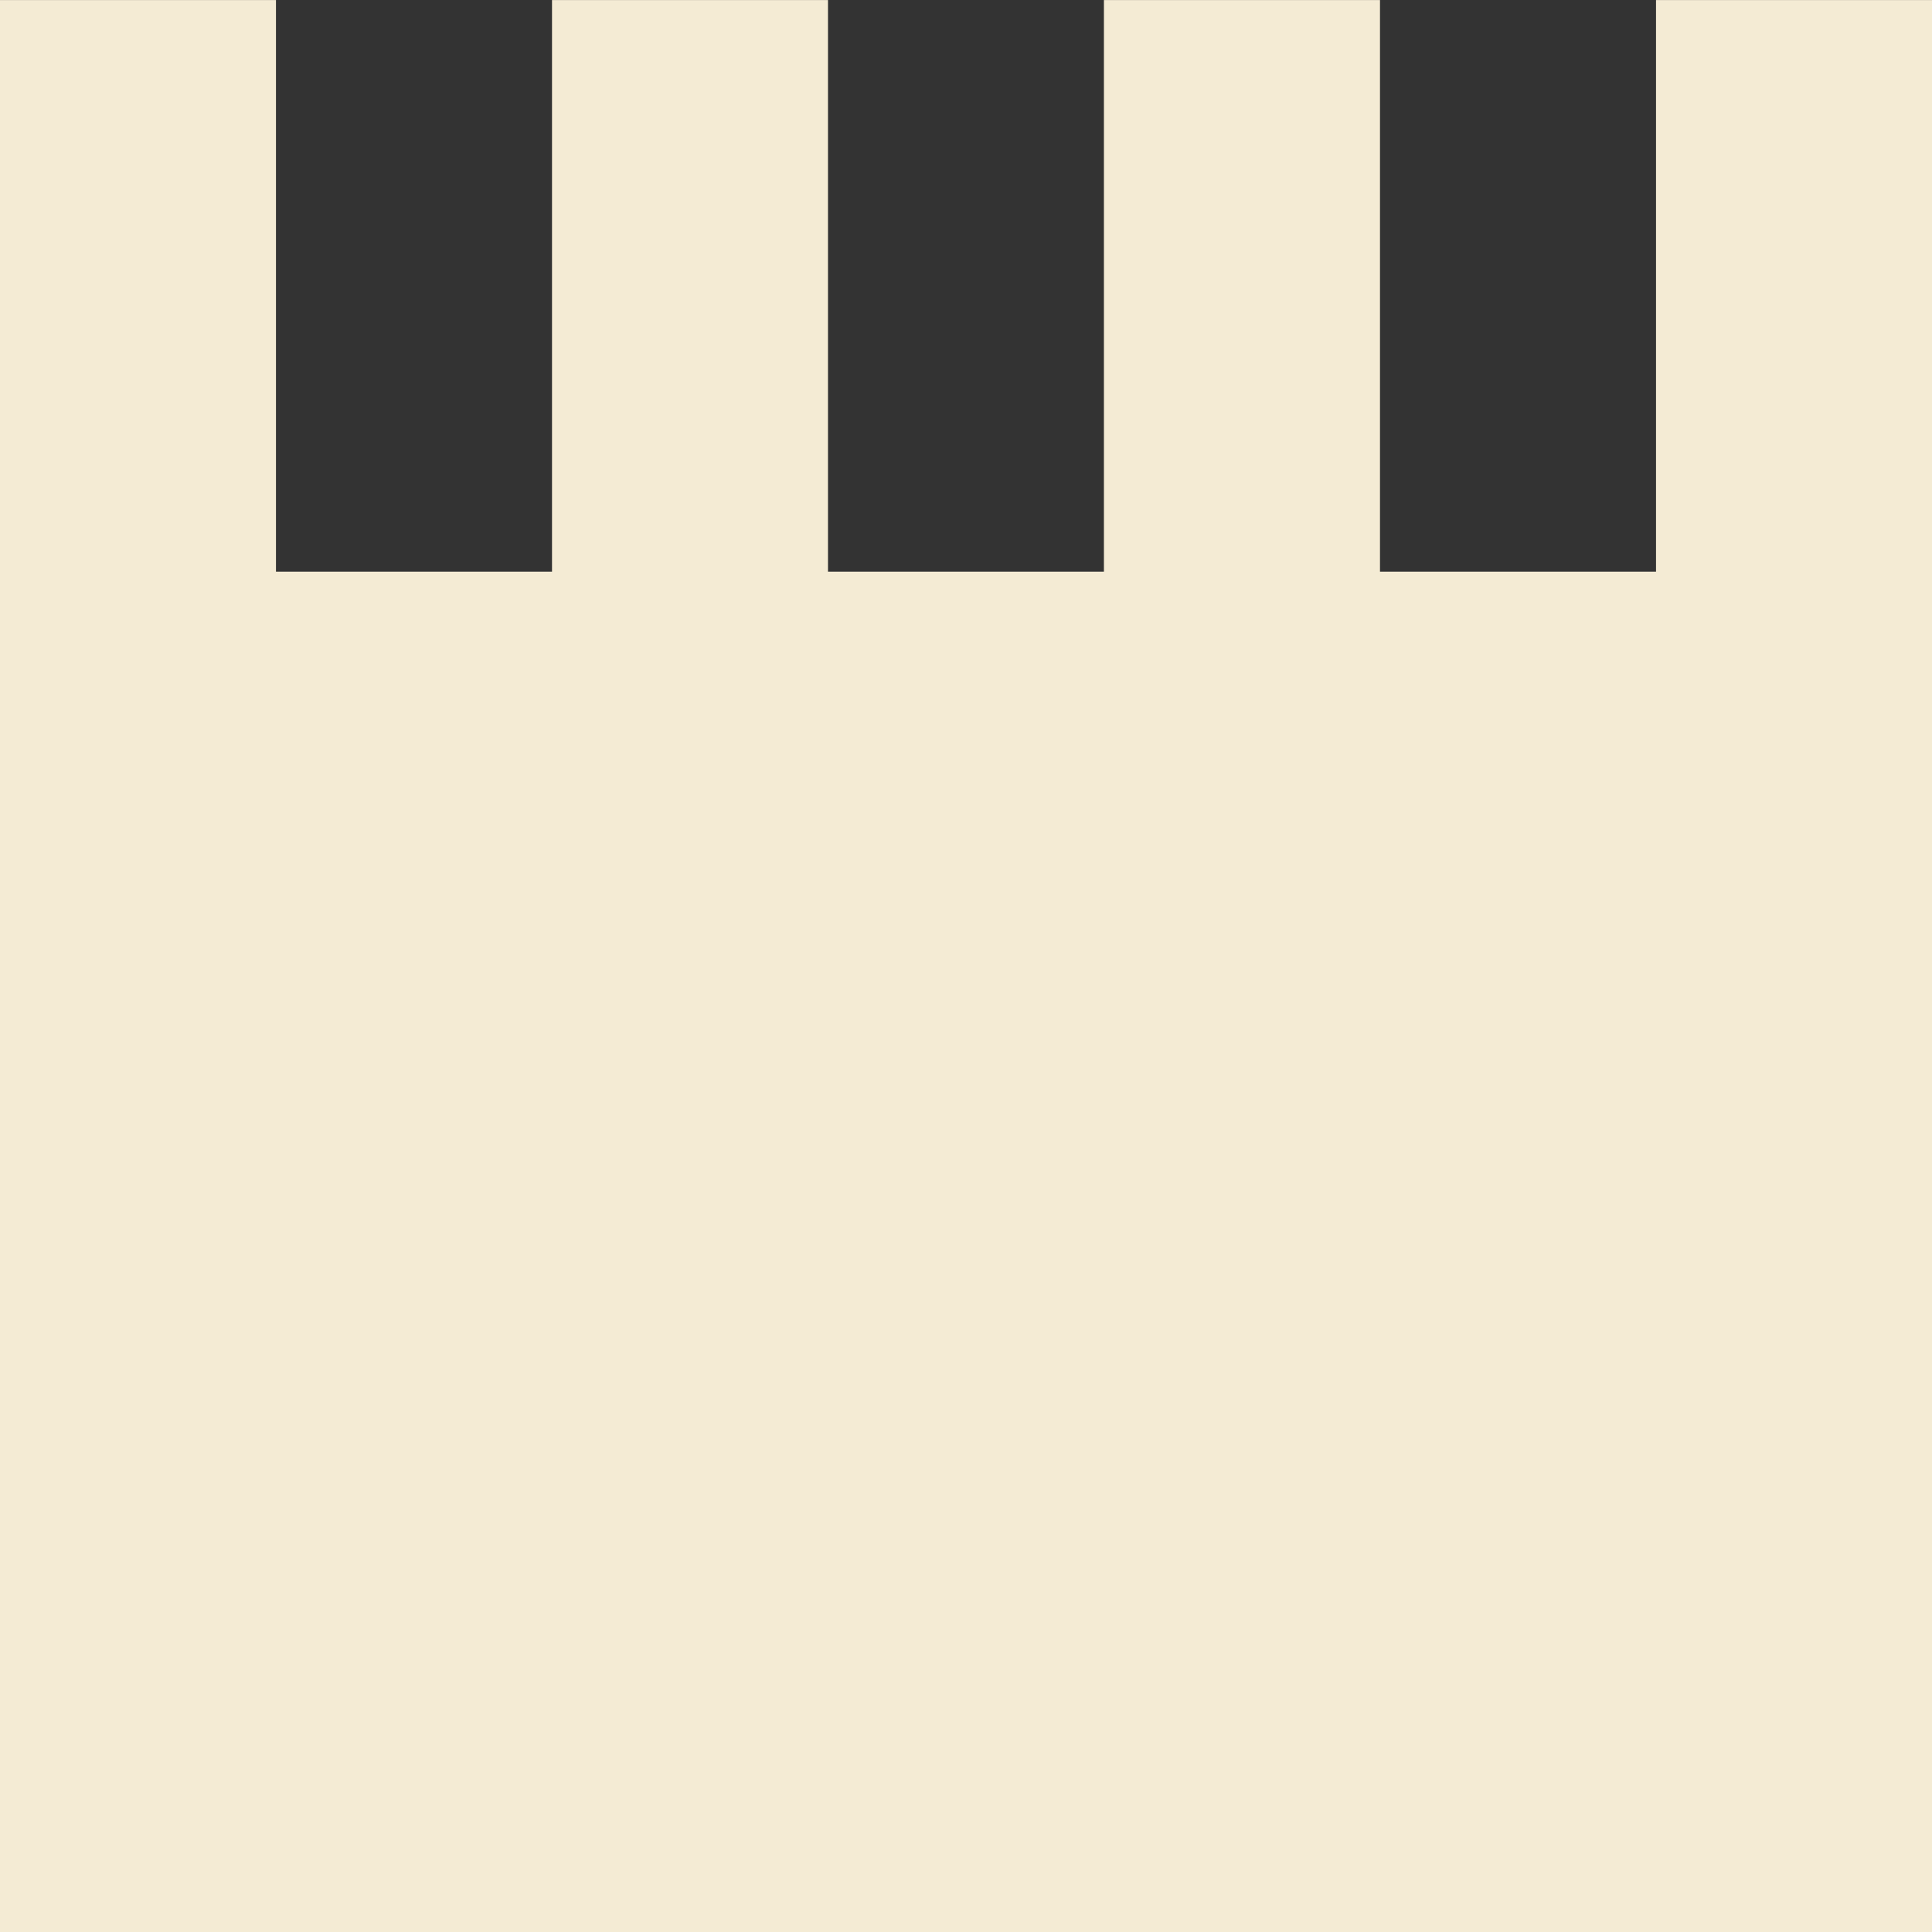 <svg xmlns="http://www.w3.org/2000/svg" width="37.978" height="37.978"><rect width="100%" height="100%" fill="#333333" stroke="none"/><path d="M32.553.001v11.236h-5.426V.001H21.7v11.236h-5.424V.001h-5.425v11.236H5.425V.001H0v37.977h37.978V.001z" fill="#f4ebd4"/></svg>